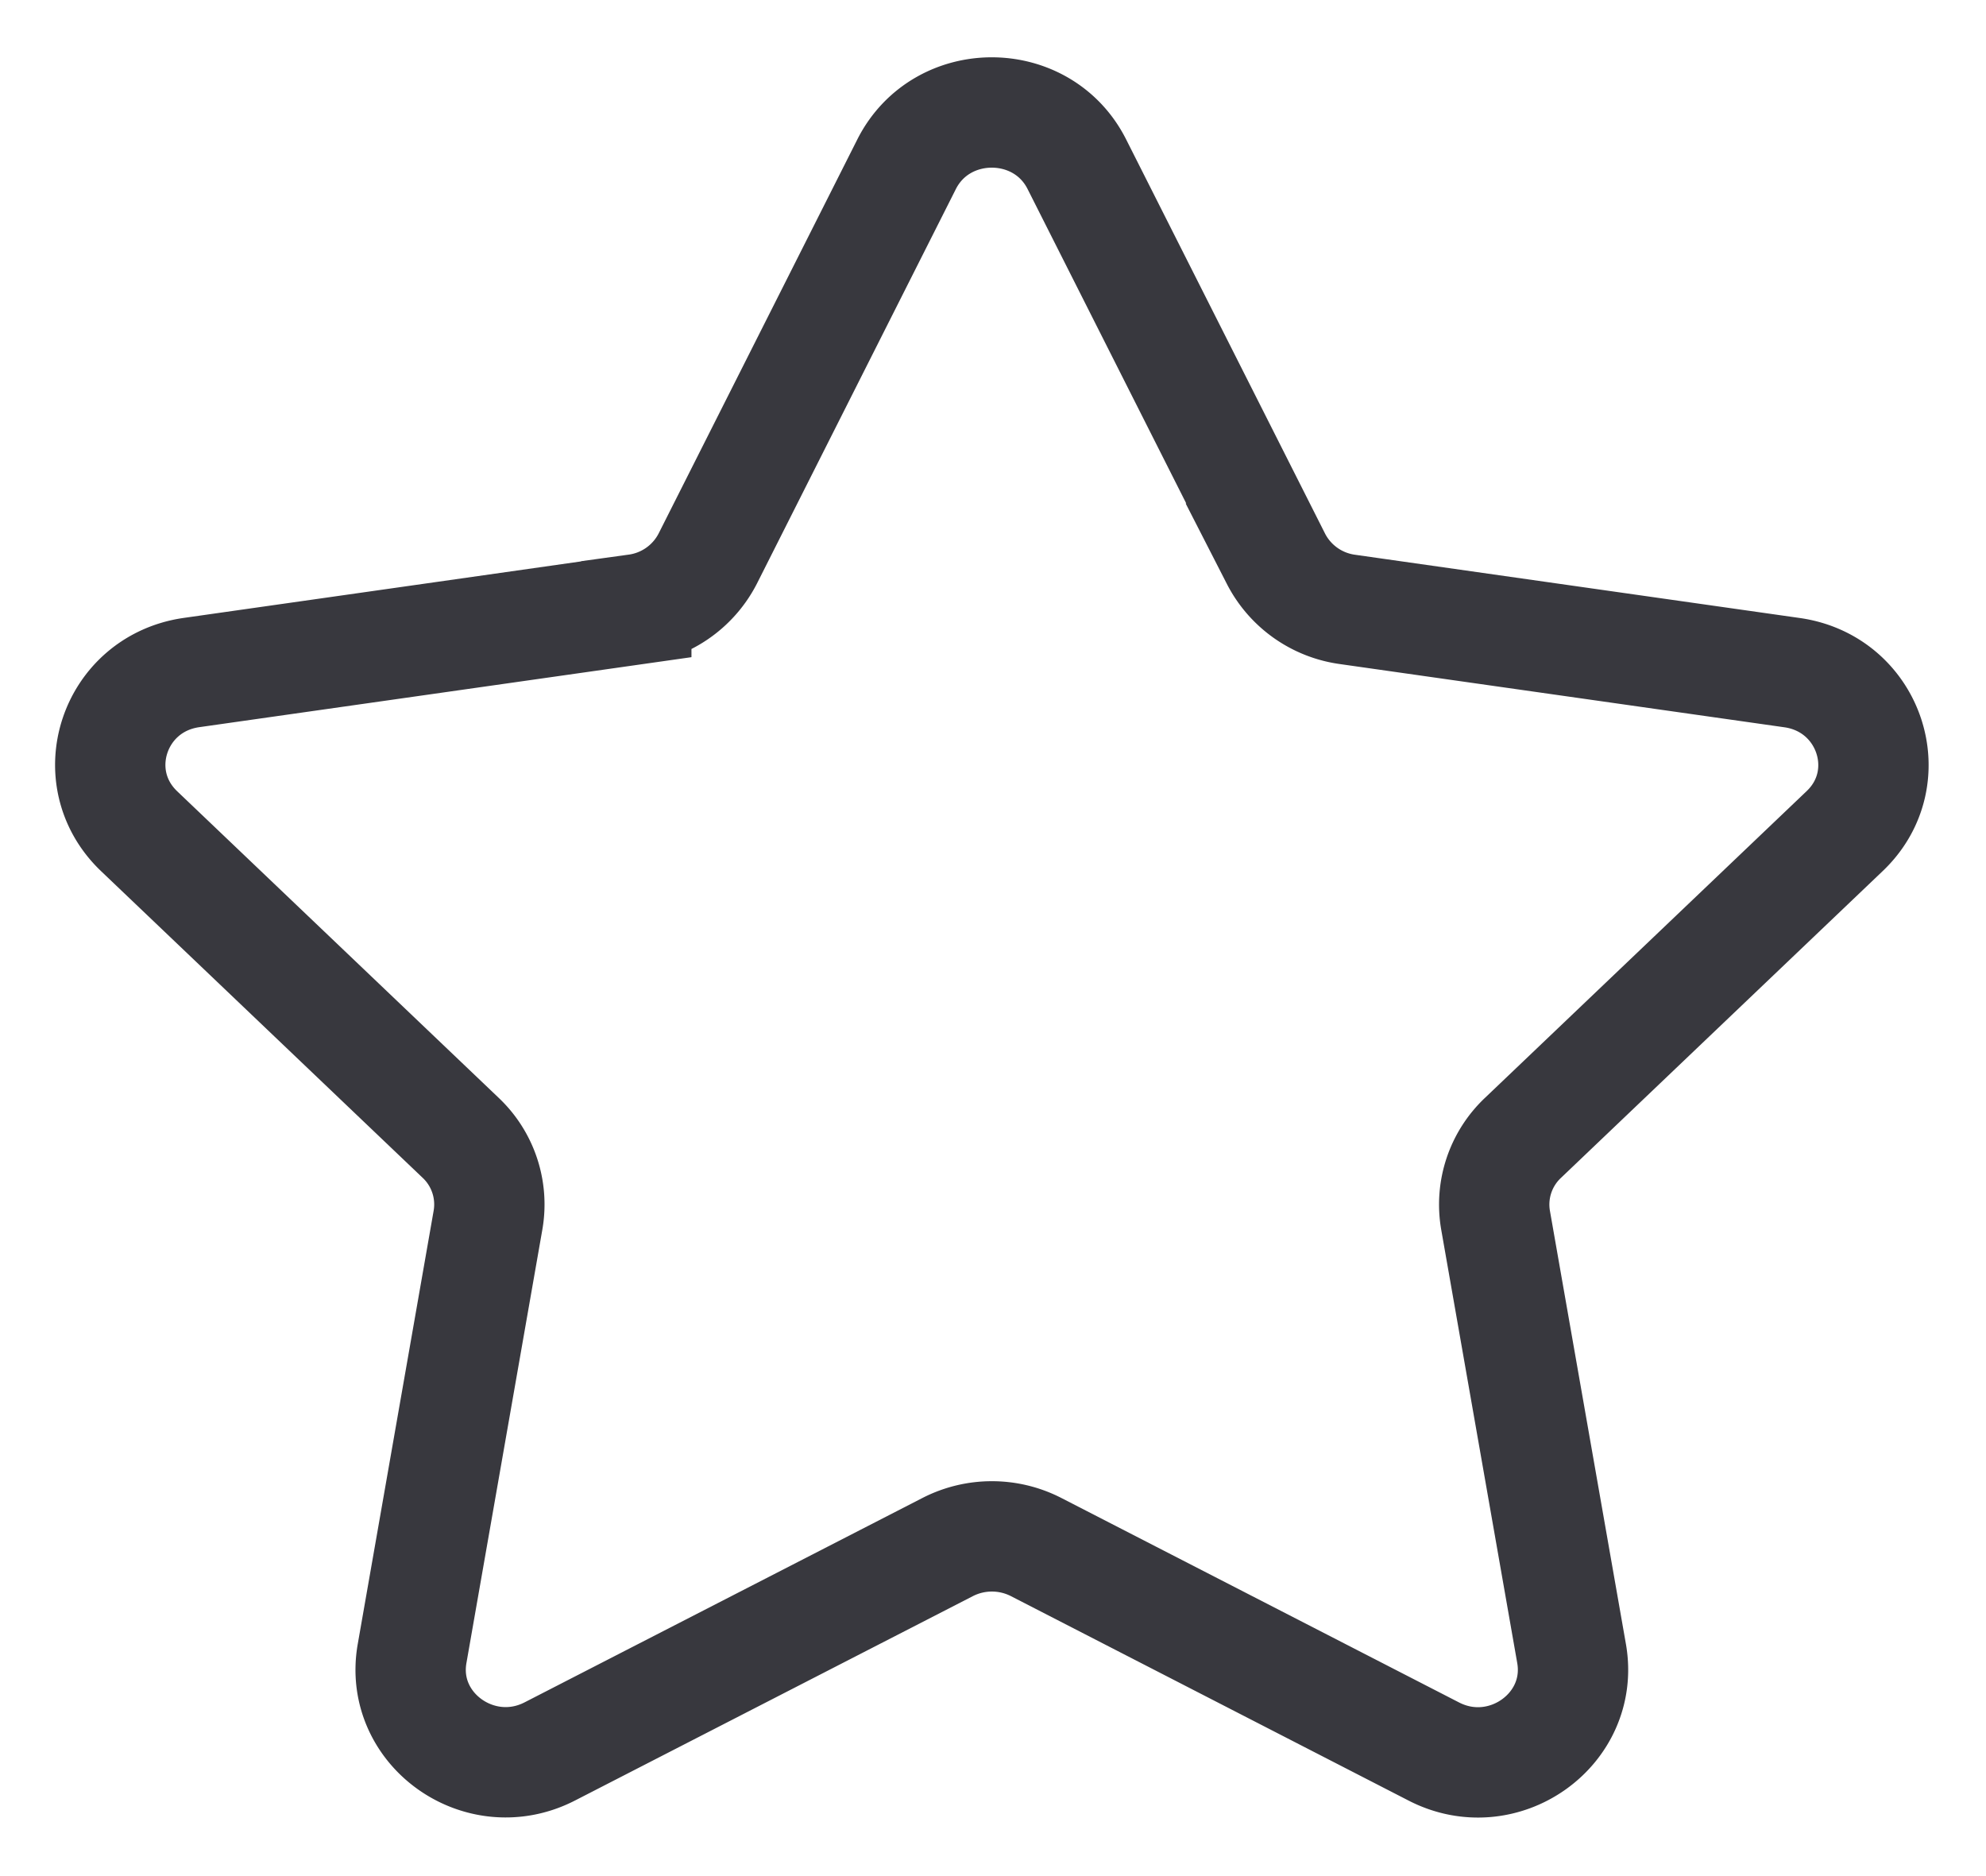 <svg xmlns="http://www.w3.org/2000/svg" width="18" height="17" viewBox="0 0 18 17"><path fill="none" stroke="#38383e" stroke-miterlimit="50" d="M9.761 1.49l1.803 3.572a.86.86 0 0 0 .648.46l4.03.573c.706.1.988.95.477 1.436l-2.916 2.78a.83.83 0 0 0-.248.746l.689 3.927c.12.687-.618 1.212-1.249.887L9.39 14.018a.879.879 0 0 0-.8 0L4.984 15.87c-.632.325-1.37-.2-1.249-.887l.688-3.927a.83.83 0 0 0-.247-.745L1.26 7.531c-.51-.488-.23-1.337.477-1.437l4.03-.573a.86.86 0 0 0 .648-.46l1.802-3.573c.316-.625 1.228-.625 1.543 0z"/></svg>